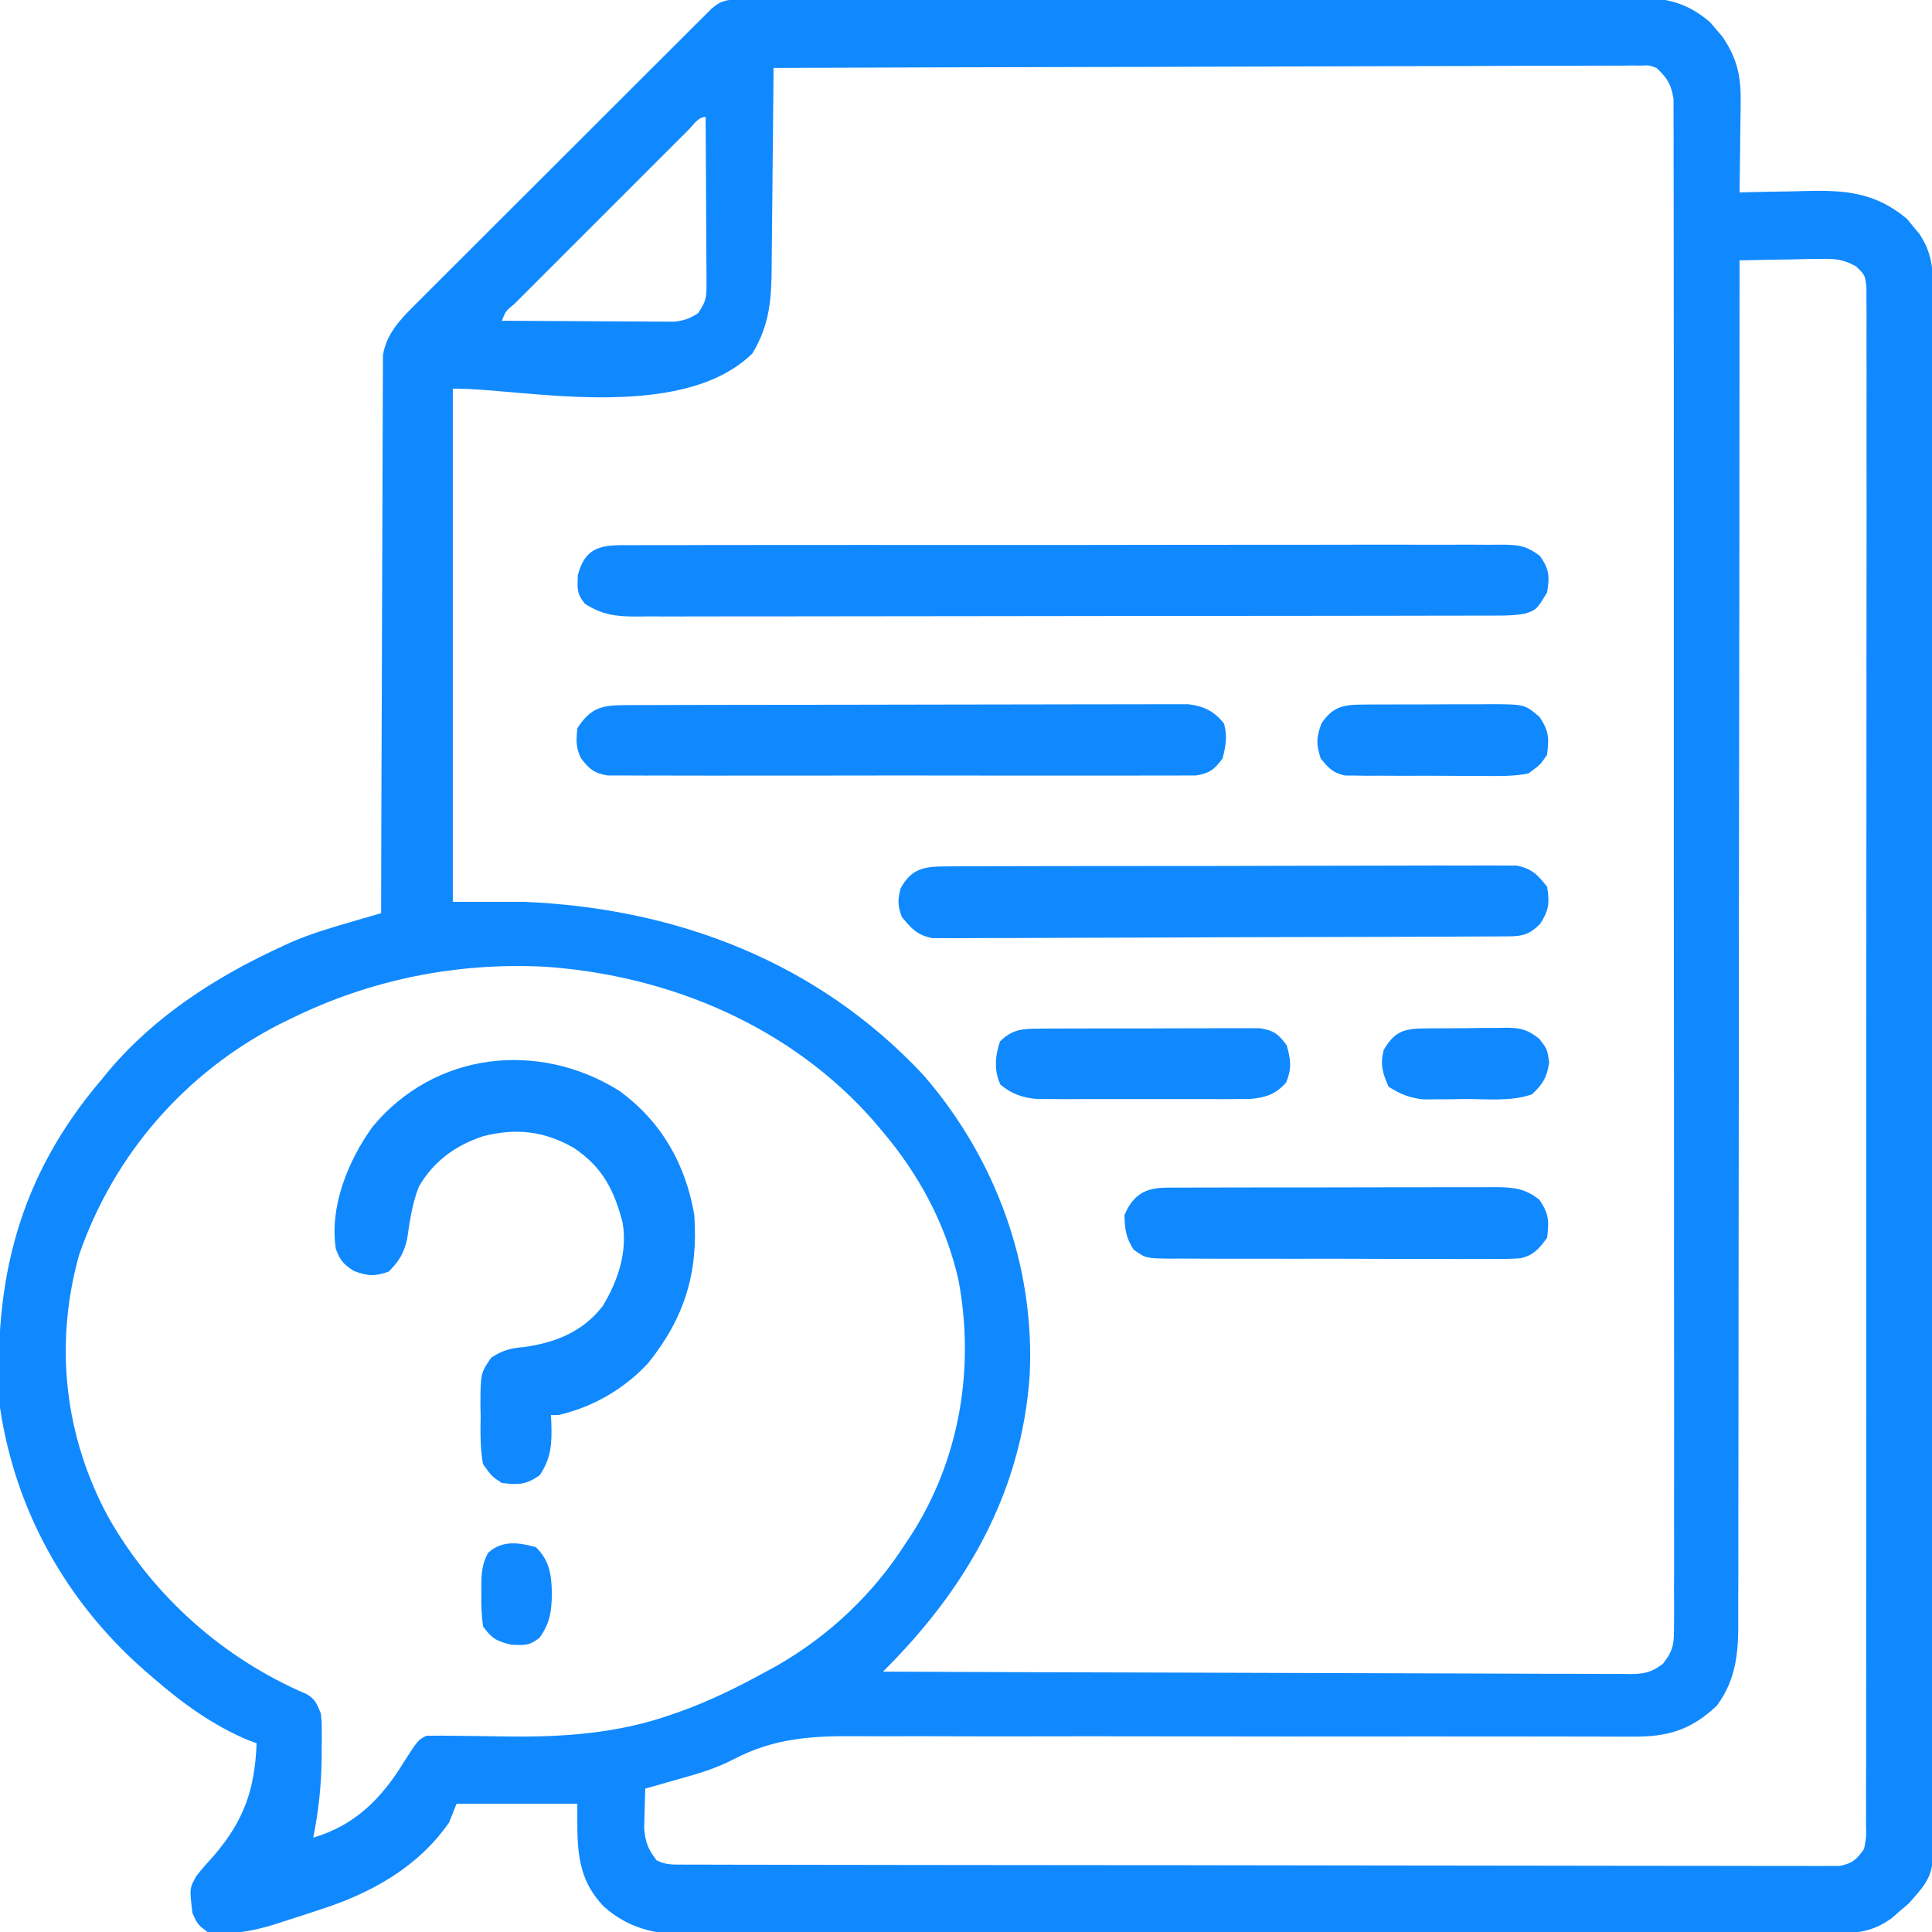 <?xml version="1.0" encoding="UTF-8"?>
<svg version="1.1" xmlns="http://www.w3.org/2000/svg" width="512" height="512">
<path d="M0 0 C0.873 -0.004 1.747 -0.009 2.647 -0.014 C4.095 -0.013 4.095 -0.013 5.572 -0.013 C6.593 -0.017 7.614 -0.02 8.666 -0.024 C12.11 -0.035 15.554 -0.039 18.997 -0.043 C21.458 -0.049 23.918 -0.056 26.378 -0.063 C33.778 -0.082 41.178 -0.093 48.578 -0.101 C52.063 -0.106 55.548 -0.111 59.032 -0.116 C70.616 -0.133 82.201 -0.148 93.785 -0.155 C96.792 -0.157 99.799 -0.159 102.806 -0.161 C103.928 -0.162 103.928 -0.162 105.071 -0.162 C117.174 -0.171 129.277 -0.196 141.38 -0.229 C153.806 -0.262 166.232 -0.28 178.658 -0.283 C185.634 -0.285 192.611 -0.294 199.587 -0.319 C206.152 -0.343 212.717 -0.347 219.281 -0.337 C221.69 -0.336 224.099 -0.342 226.508 -0.356 C229.799 -0.374 233.088 -0.367 236.379 -0.354 C237.331 -0.364 238.283 -0.375 239.264 -0.387 C246.371 -0.318 251.631 1.366 257.063 6.029 C257.593 6.662 258.123 7.295 258.669 7.947 C259.211 8.572 259.754 9.197 260.313 9.841 C264.117 15.494 265.231 20.025 265.149 26.818 C265.145 27.518 265.141 28.219 265.136 28.94 C265.12 31.151 265.082 33.361 265.044 35.572 C265.029 37.081 265.015 38.591 265.003 40.101 C264.97 43.779 264.918 47.457 264.856 51.134 C265.773 51.108 266.69 51.082 267.635 51.055 C271.083 50.969 274.53 50.907 277.979 50.86 C279.463 50.835 280.947 50.801 282.43 50.757 C292.895 50.457 300.991 51.171 309.294 58.197 C310.067 59.156 310.067 59.156 310.856 60.134 C311.661 61.093 311.661 61.093 312.481 62.072 C315.619 66.778 316.107 70.752 316.114 76.364 C316.117 77.085 316.121 77.806 316.124 78.549 C316.134 80.972 316.129 83.394 316.124 85.816 C316.127 87.568 316.132 89.32 316.137 91.071 C316.15 95.89 316.149 100.709 316.147 105.528 C316.147 110.723 316.158 115.918 316.167 121.113 C316.184 131.293 316.189 141.474 316.19 151.654 C316.191 159.927 316.195 168.201 316.202 176.474 C316.219 199.923 316.229 223.371 316.227 246.82 C316.227 248.716 316.227 248.716 316.227 250.652 C316.227 251.918 316.227 253.184 316.227 254.488 C316.226 275.01 316.245 295.533 316.273 316.055 C316.302 337.119 316.316 358.182 316.314 379.246 C316.313 391.075 316.319 402.904 316.34 414.733 C316.359 424.804 316.363 434.875 316.349 444.946 C316.343 450.085 316.343 455.224 316.36 460.363 C316.376 465.068 316.373 469.772 316.355 474.477 C316.352 476.179 316.356 477.881 316.367 479.583 C316.473 496.931 316.473 496.931 309.673 504.595 C308.557 505.543 308.557 505.543 307.419 506.509 C306.678 507.156 305.936 507.803 305.173 508.47 C300.98 511.482 297.365 512.384 292.24 512.394 C291.115 512.401 289.989 512.408 288.83 512.416 C287.598 512.413 286.367 512.411 285.098 512.408 C283.786 512.414 282.474 512.419 281.122 512.424 C277.481 512.438 273.84 512.44 270.2 512.44 C266.272 512.441 262.345 512.454 258.418 512.466 C249.831 512.489 241.244 512.497 232.657 512.502 C227.295 512.505 221.932 512.511 216.569 512.519 C201.717 512.538 186.865 512.555 172.013 512.558 C171.063 512.558 170.112 512.558 169.133 512.558 C167.206 512.558 165.28 512.559 163.353 512.559 C161.919 512.559 161.919 512.559 160.455 512.56 C159.019 512.56 159.019 512.56 157.554 512.56 C142.041 512.564 126.528 512.591 111.016 512.628 C95.085 512.666 79.154 512.686 63.222 512.686 C54.28 512.687 45.337 512.695 36.394 512.724 C28.778 512.749 21.163 512.756 13.547 512.741 C9.663 512.734 5.78 512.734 1.896 512.757 C-2.32 512.782 -6.535 512.767 -10.75 512.749 C-11.971 512.762 -13.191 512.775 -14.448 512.789 C-22.841 512.706 -29.622 511.114 -36.05 505.456 C-43.74 497.561 -43.144 489.009 -43.144 478.134 C-53.704 478.134 -64.264 478.134 -75.144 478.134 C-75.804 479.784 -76.464 481.434 -77.144 483.134 C-85.334 494.915 -97.78 501.848 -111.144 506.134 C-111.923 506.394 -112.702 506.653 -113.504 506.92 C-116.107 507.783 -118.717 508.619 -121.331 509.447 C-122.15 509.714 -122.97 509.981 -123.814 510.256 C-129.538 511.999 -135.156 512.961 -141.144 512.134 C-143.769 510.134 -143.769 510.134 -145.144 507.134 C-145.933 500.524 -145.933 500.524 -144.078 497.257 C-142.588 495.368 -141.021 493.594 -139.394 491.822 C-131.474 482.558 -128.616 474.353 -128.144 462.134 C-128.851 461.869 -129.559 461.603 -130.288 461.33 C-139.535 457.459 -147.608 451.662 -155.144 445.134 C-156.136 444.276 -157.129 443.417 -158.152 442.533 C-178.688 424.426 -192.147 400.265 -196.144 373.134 C-198.085 339.607 -191.212 311.965 -169.144 286.134 C-168.491 285.336 -167.839 284.538 -167.167 283.716 C-154.796 269.144 -138.515 258.768 -121.269 250.884 C-120.611 250.579 -119.953 250.274 -119.275 249.959 C-114.087 247.686 -108.758 246.086 -103.327 244.514 C-102.539 244.284 -101.751 244.054 -100.939 243.818 C-99.008 243.255 -97.076 242.694 -95.144 242.134 C-95.142 241.362 -95.141 240.589 -95.139 239.793 C-95.102 220.989 -95.043 202.185 -94.96 183.381 C-94.92 174.288 -94.888 165.195 -94.873 156.101 C-94.86 148.175 -94.833 140.249 -94.789 132.323 C-94.766 128.126 -94.751 123.93 -94.752 119.733 C-94.753 115.782 -94.735 111.831 -94.703 107.879 C-94.694 106.431 -94.692 104.982 -94.698 103.533 C-94.705 101.552 -94.684 99.57 -94.663 97.588 C-94.657 95.926 -94.657 95.926 -94.652 94.231 C-93.756 88.768 -90.308 85.047 -86.487 81.23 C-85.778 80.517 -85.068 79.803 -84.337 79.068 C-83.57 78.306 -82.802 77.543 -82.01 76.758 C-81.194 75.939 -80.377 75.121 -79.536 74.277 C-76.845 71.583 -74.147 68.896 -71.448 66.208 C-69.575 64.336 -67.702 62.464 -65.83 60.591 C-61.911 56.673 -57.988 52.759 -54.063 48.848 C-49.523 44.324 -44.989 39.795 -40.457 35.262 C-36.094 30.899 -31.728 26.538 -27.361 22.179 C-25.503 20.324 -23.646 18.469 -21.789 16.613 C-19.201 14.027 -16.61 11.445 -14.018 8.863 C-13.246 8.091 -12.474 7.319 -11.679 6.523 C-10.975 5.823 -10.271 5.124 -9.546 4.403 C-8.934 3.792 -8.321 3.182 -7.69 2.552 C-5.12 0.195 -3.387 0.008 0 0 Z M8.856 18.134 C8.847 19.329 8.847 19.329 8.839 20.548 C8.78 28.08 8.708 35.612 8.621 43.145 C8.576 47.016 8.537 50.888 8.51 54.76 C8.484 58.501 8.443 62.242 8.393 65.983 C8.377 67.406 8.365 68.828 8.359 70.251 C8.315 79.214 7.936 86.04 3.231 93.822 C-16.081 112.626 -58.891 102.865 -76.144 103.134 C-76.144 148.014 -76.144 192.894 -76.144 239.134 C-69.874 239.134 -63.604 239.134 -57.144 239.134 C-16.694 240.856 20.562 255.089 48.509 284.97 C67.618 306.935 78.17 335.443 76.731 364.634 C74.55 395.916 59.809 421.329 37.856 443.134 C64.368 443.251 90.88 443.339 117.392 443.393 C129.702 443.419 142.011 443.454 154.321 443.511 C165.048 443.561 175.776 443.594 186.503 443.605 C192.185 443.611 197.866 443.627 203.548 443.663 C208.894 443.697 214.239 443.707 219.585 443.7 C221.548 443.701 223.512 443.711 225.476 443.73 C228.154 443.755 230.832 443.749 233.51 443.735 C234.29 443.75 235.069 443.765 235.872 443.78 C239.619 443.728 241.566 443.359 244.555 441.038 C247.417 437.427 247.482 435.621 247.483 431.052 C247.49 430.347 247.497 429.642 247.504 428.916 C247.521 426.547 247.503 424.18 247.484 421.812 C247.49 420.099 247.497 418.386 247.506 416.674 C247.525 411.963 247.513 407.253 247.495 402.542 C247.482 397.463 247.497 392.385 247.509 387.307 C247.527 377.356 247.519 367.405 247.501 357.455 C247.487 349.37 247.483 341.284 247.486 333.199 C247.487 332.049 247.487 330.9 247.488 329.715 C247.489 327.38 247.49 325.045 247.491 322.709 C247.5 302.048 247.483 281.386 247.453 260.725 C247.424 240.664 247.417 220.604 247.433 200.544 C247.449 178.713 247.454 156.881 247.436 135.05 C247.434 132.723 247.432 130.396 247.43 128.069 C247.43 126.925 247.429 125.78 247.428 124.6 C247.422 116.522 247.425 108.444 247.432 100.366 C247.44 90.525 247.433 80.685 247.408 70.844 C247.395 65.82 247.389 60.797 247.4 55.774 C247.41 51.178 247.402 46.583 247.379 41.988 C247.374 40.322 247.375 38.657 247.384 36.991 C247.395 34.733 247.382 32.475 247.362 30.217 C247.361 28.333 247.361 28.333 247.359 26.41 C246.759 22.5 245.722 20.831 242.856 18.134 C240.866 17.406 240.866 17.406 238.71 17.519 C237.887 17.509 237.063 17.499 236.215 17.489 C235.317 17.503 234.418 17.518 233.492 17.533 C232.053 17.527 232.053 17.527 230.586 17.52 C227.364 17.512 224.143 17.539 220.922 17.567 C218.616 17.568 216.31 17.567 214.004 17.564 C207.735 17.563 201.468 17.592 195.199 17.627 C188.652 17.658 182.104 17.661 175.556 17.667 C164.564 17.68 153.571 17.712 142.579 17.757 C131.257 17.803 119.934 17.838 108.612 17.86 C107.914 17.861 107.216 17.862 106.497 17.864 C102.996 17.87 99.495 17.876 95.994 17.883 C66.948 17.934 37.902 18.023 8.856 18.134 Z M-13.632 34.487 C-14.37 35.228 -14.37 35.228 -15.122 35.984 C-15.64 36.499 -16.157 37.014 -16.689 37.545 C-18.407 39.259 -20.121 40.976 -21.835 42.693 C-23.022 43.879 -24.209 45.065 -25.396 46.25 C-27.886 48.74 -30.375 51.231 -32.863 53.723 C-36.06 56.926 -39.262 60.124 -42.464 63.321 C-44.917 65.77 -47.367 68.222 -49.817 70.674 C-50.997 71.854 -52.178 73.034 -53.359 74.213 C-55.006 75.858 -56.651 77.506 -58.294 79.155 C-58.788 79.647 -59.282 80.139 -59.791 80.646 C-62.133 82.558 -62.133 82.558 -63.144 85.134 C-56.381 85.185 -49.618 85.22 -42.856 85.244 C-40.555 85.254 -38.254 85.268 -35.953 85.285 C-32.647 85.309 -29.341 85.321 -26.034 85.33 C-25.005 85.34 -23.976 85.35 -22.915 85.361 C-21.955 85.361 -20.994 85.361 -20.004 85.361 C-18.738 85.368 -18.738 85.368 -17.447 85.375 C-14.87 85.106 -13.317 84.535 -11.144 83.134 C-8.982 79.891 -8.897 79.033 -8.917 75.296 C-8.917 73.824 -8.917 73.824 -8.917 72.324 C-8.927 71.267 -8.938 70.211 -8.948 69.123 C-8.951 68.039 -8.954 66.956 -8.957 65.84 C-8.968 62.375 -8.993 58.911 -9.019 55.447 C-9.029 53.1 -9.038 50.753 -9.046 48.406 C-9.068 42.648 -9.102 36.891 -9.144 31.134 C-11.148 31.134 -12.292 33.156 -13.632 34.487 Z M264.856 69.134 C264.856 69.92 264.856 70.705 264.856 71.514 C264.842 118.069 264.803 164.623 264.729 211.178 C264.721 216.768 264.712 222.358 264.704 227.948 C264.701 229.617 264.701 229.617 264.699 231.32 C264.672 249.339 264.663 267.357 264.66 285.376 C264.657 303.865 264.635 322.355 264.596 340.844 C264.572 352.253 264.563 363.661 264.573 375.07 C264.578 382.893 264.565 390.717 264.538 398.541 C264.522 403.054 264.515 407.567 264.53 412.081 C264.543 416.217 264.533 420.352 264.505 424.488 C264.499 425.981 264.501 427.474 264.513 428.966 C264.575 437.655 264.141 444.944 258.856 452.134 C251.91 458.687 245.799 460.436 236.441 460.366 C235.489 460.366 234.536 460.367 233.554 460.368 C230.36 460.369 227.165 460.355 223.97 460.342 C221.68 460.34 219.39 460.339 217.1 460.338 C212.165 460.336 207.231 460.329 202.296 460.317 C194.482 460.3 186.668 460.303 178.854 460.311 C176.177 460.313 173.5 460.315 170.824 460.317 C169.82 460.318 169.82 460.318 168.796 460.319 C161.182 460.325 153.569 460.328 145.955 460.328 C144.912 460.328 144.912 460.328 143.847 460.328 C132.596 460.328 121.346 460.309 110.096 460.284 C98.524 460.26 86.953 460.263 75.381 460.288 C68.893 460.301 62.405 460.301 55.916 460.27 C49.803 460.241 43.692 460.245 37.579 460.273 C35.346 460.277 33.113 460.27 30.88 460.249 C18.783 460.145 8.954 460.743 -1.883 466.438 C-6.46 468.819 -11.192 470.197 -16.144 471.572 C-17.025 471.826 -17.907 472.081 -18.816 472.343 C-20.922 472.95 -23.033 473.544 -25.144 474.134 C-25.225 476.363 -25.283 478.592 -25.331 480.822 C-25.366 482.063 -25.401 483.304 -25.437 484.583 C-25.126 488.351 -24.421 490.162 -22.144 493.134 C-19.606 494.403 -17.847 494.263 -15.005 494.268 C-13.91 494.273 -12.814 494.277 -11.686 494.282 C-9.866 494.282 -9.866 494.282 -8.009 494.281 C-6.088 494.287 -6.088 494.287 -4.127 494.293 C-0.559 494.303 3.008 494.306 6.576 494.309 C10.42 494.313 14.263 494.322 18.106 494.331 C27.393 494.351 36.679 494.361 45.966 494.37 C50.336 494.374 54.706 494.38 59.075 494.385 C73.595 494.402 88.115 494.416 102.635 494.424 C106.404 494.426 110.173 494.427 113.943 494.429 C114.88 494.43 115.816 494.43 116.782 494.431 C131.969 494.439 147.156 494.465 162.343 494.497 C177.924 494.53 193.504 494.548 209.085 494.551 C217.838 494.553 226.59 494.562 235.343 494.588 C242.795 494.609 250.247 494.617 257.699 494.608 C261.503 494.603 265.306 494.605 269.111 494.625 C273.23 494.645 277.349 494.635 281.468 494.622 C283.281 494.638 283.281 494.638 285.131 494.655 C286.782 494.642 286.782 494.642 288.466 494.629 C289.893 494.631 289.893 494.631 291.348 494.632 C294.742 493.958 295.869 492.955 297.856 490.134 C298.458 486.872 298.458 486.872 298.362 483.141 C298.369 482.433 298.375 481.726 298.381 480.997 C298.397 478.614 298.384 476.232 298.371 473.849 C298.376 472.129 298.383 470.408 298.392 468.687 C298.411 463.949 298.404 459.212 298.394 454.474 C298.387 449.368 298.403 444.263 298.416 439.157 C298.438 429.151 298.437 419.145 298.429 409.139 C298.423 401.01 298.424 392.88 298.43 384.751 C298.432 383.017 298.432 383.017 298.433 381.249 C298.435 378.901 298.437 376.554 298.439 374.206 C298.455 352.178 298.447 330.15 298.43 308.122 C298.415 287.952 298.43 267.783 298.459 247.613 C298.488 226.92 298.499 206.228 298.489 185.535 C298.488 183.196 298.487 180.857 298.486 178.518 C298.486 176.792 298.486 176.792 298.485 175.03 C298.483 166.907 298.493 158.785 298.507 150.662 C298.525 140.767 298.525 130.872 298.502 120.977 C298.491 115.926 298.488 110.874 298.506 105.823 C298.523 101.203 298.517 96.583 298.492 91.963 C298.487 90.287 298.491 88.612 298.503 86.936 C298.519 84.666 298.505 82.398 298.483 80.128 C298.482 78.865 298.482 77.602 298.482 76.3 C298.108 73.012 298.108 73.012 295.73 70.722 C292.283 68.817 290.165 68.672 286.243 68.744 C284.996 68.756 283.749 68.769 282.464 68.783 C281.17 68.816 279.877 68.85 278.544 68.884 C277.231 68.902 275.918 68.92 274.565 68.939 C271.328 68.986 268.093 69.052 264.856 69.134 Z M-119.144 270.134 C-120.635 270.859 -120.635 270.859 -122.155 271.599 C-147.212 284.503 -166.004 306.174 -175.171 332.658 C-181.831 356.461 -179.077 380.938 -167.237 402.556 C-155.311 423.35 -136.857 439.709 -114.804 449.134 C-112.584 450.472 -112.128 451.755 -111.144 454.134 C-110.885 456.218 -110.885 456.218 -110.878 458.443 C-110.874 459.267 -110.87 460.091 -110.866 460.94 C-110.875 461.808 -110.884 462.677 -110.894 463.572 C-110.898 464.46 -110.901 465.347 -110.905 466.262 C-110.998 473.371 -111.718 480.159 -113.144 487.134 C-102.094 483.889 -95.018 476.748 -89.144 467.134 C-85.358 461.241 -85.358 461.241 -83.144 460.134 C-80.509 460.084 -77.901 460.092 -75.269 460.142 C-73.625 460.16 -71.982 460.177 -70.339 460.193 C-67.768 460.223 -65.198 460.258 -62.627 460.306 C-47.447 460.57 -32.456 459.596 -18.019 454.447 C-16.923 454.069 -16.923 454.069 -15.806 453.683 C-7.911 450.856 -0.487 447.16 6.856 443.134 C8.276 442.361 8.276 442.361 9.723 441.572 C23.575 433.632 35.282 422.579 43.856 409.134 C44.368 408.367 44.88 407.6 45.407 406.81 C58.234 386.757 62.263 362.533 57.827 339.187 C54.48 324.578 47.479 311.533 37.856 300.134 C37.113 299.251 36.369 298.368 35.602 297.458 C13.566 272.203 -18.629 258.594 -51.769 256.322 C-75.291 255.141 -98.062 259.744 -119.144 270.134 Z " fill="#1089ff" transform="translate(196.144,-0.134)"/>
<path d="M0 0 C1.009 -0.007 2.017 -0.014 3.056 -0.021 C6.446 -0.039 9.835 -0.029 13.224 -0.019 C15.65 -0.026 18.076 -0.035 20.502 -0.045 C26.413 -0.065 32.325 -0.066 38.236 -0.058 C43.041 -0.052 47.845 -0.053 52.649 -0.06 C53.675 -0.061 53.675 -0.061 54.721 -0.062 C56.109 -0.064 57.498 -0.066 58.886 -0.068 C71.911 -0.084 84.935 -0.076 97.96 -0.059 C109.878 -0.044 121.795 -0.059 133.712 -0.088 C145.947 -0.117 158.182 -0.128 170.417 -0.118 C171.8 -0.117 173.184 -0.116 174.568 -0.115 C175.589 -0.115 175.589 -0.115 176.631 -0.114 C181.429 -0.112 186.228 -0.122 191.026 -0.136 C197.485 -0.156 203.943 -0.149 210.402 -0.124 C212.775 -0.119 215.148 -0.123 217.522 -0.135 C220.756 -0.151 223.989 -0.136 227.224 -0.114 C228.168 -0.125 229.112 -0.137 230.084 -0.149 C234.587 -0.085 236.565 0.056 240.262 2.835 C242.784 6.366 242.859 8.26 242.176 12.515 C239.375 17.115 239.375 17.115 236.3 18.139 C234.132 18.522 232.137 18.642 229.936 18.646 C229.093 18.65 228.249 18.654 227.379 18.658 C226.458 18.657 225.536 18.656 224.586 18.655 C223.602 18.658 222.619 18.661 221.606 18.664 C218.302 18.673 214.998 18.674 211.694 18.676 C209.328 18.68 206.963 18.685 204.598 18.691 C198.166 18.704 191.734 18.71 185.303 18.715 C181.286 18.718 177.27 18.722 173.254 18.726 C162.133 18.739 151.012 18.749 139.89 18.752 C139.179 18.752 138.467 18.753 137.734 18.753 C136.664 18.753 136.664 18.753 135.573 18.754 C134.128 18.754 132.682 18.754 131.237 18.755 C130.52 18.755 129.803 18.755 129.065 18.756 C117.445 18.76 105.826 18.777 94.207 18.8 C82.276 18.824 70.345 18.836 58.414 18.838 C51.716 18.839 45.018 18.845 38.32 18.862 C32.021 18.879 25.723 18.881 19.424 18.872 C17.111 18.872 14.798 18.876 12.484 18.886 C9.329 18.898 6.175 18.893 3.019 18.882 C2.102 18.89 1.184 18.898 0.239 18.907 C-4.869 18.867 -8.396 18.354 -12.824 15.515 C-14.997 12.87 -14.823 11.485 -14.699 8.015 C-12.615 -0.322 -7.477 -0.065 0 0 Z " fill="#1089ff" transform="translate(167.824,144.485)"/>
<path d="M0 0 C11.225 8.091 17.704 19.484 20 33 C21.073 48.378 17.404 60.204 7.812 72.188 C1.497 79.075 -6.899 83.9 -16 86 C-16.66 86 -17.32 86 -18 86 C-17.948 86.978 -17.948 86.978 -17.895 87.977 C-17.725 93.437 -17.838 97.315 -21 102 C-24.75 104.5 -26.559 104.536 -31 104 C-33.688 102.254 -33.688 102.254 -36 99 C-36.748 94.823 -36.698 90.733 -36.625 86.5 C-36.644 85.372 -36.664 84.244 -36.684 83.082 C-36.635 74.937 -36.635 74.937 -33.816 70.781 C-30.767 68.853 -28.882 68.305 -25.312 68 C-16.916 66.874 -9.523 63.97 -4.25 57.078 C-0.206 50.356 2.306 42.849 1 35 C-1.259 26.363 -4.347 20.278 -11.875 15.25 C-19.694 10.696 -27.343 9.884 -36 12.125 C-43.302 14.536 -49.089 18.754 -52.984 25.453 C-54.784 29.967 -55.42 34.728 -56.129 39.512 C-57.082 43.327 -58.248 45.227 -61 48 C-64.771 49.312 -66.489 49.187 -70.25 47.812 C-73.148 45.902 -73.764 45.12 -75 42 C-76.716 30.745 -71.757 18.599 -65.285 9.621 C-48.903 -10.178 -21.505 -13.349 0 0 Z " fill="#1089ff" transform="translate(164,289)"/>
<path d="M0 0 C0.644 -0.003 1.288 -0.006 1.952 -0.009 C4.115 -0.018 6.277 -0.019 8.44 -0.021 C9.989 -0.025 11.538 -0.03 13.087 -0.036 C17.297 -0.049 21.508 -0.055 25.719 -0.06 C28.349 -0.063 30.979 -0.067 33.609 -0.071 C41.837 -0.085 50.064 -0.095 58.292 -0.098 C67.792 -0.103 77.293 -0.12 86.793 -0.149 C94.135 -0.171 101.477 -0.181 108.819 -0.182 C113.205 -0.184 117.591 -0.189 121.977 -0.207 C126.102 -0.224 130.227 -0.226 134.353 -0.217 C135.866 -0.216 137.38 -0.221 138.894 -0.231 C140.961 -0.243 143.028 -0.237 145.095 -0.227 C146.252 -0.229 147.408 -0.23 148.6 -0.231 C152.687 0.263 155.49 1.633 158.05 4.89 C158.992 8.282 158.522 10.75 157.675 14.14 C155.476 17.07 154.314 18.034 150.664 18.644 C149.478 18.645 148.292 18.647 147.07 18.648 C146.077 18.658 146.077 18.658 145.064 18.667 C142.847 18.683 140.63 18.671 138.413 18.658 C136.823 18.663 135.233 18.671 133.642 18.679 C129.324 18.698 125.006 18.69 120.688 18.678 C116.171 18.668 111.654 18.677 107.137 18.683 C99.551 18.691 91.965 18.681 84.379 18.662 C75.606 18.64 66.833 18.647 58.06 18.669 C50.531 18.687 43.001 18.69 35.472 18.679 C30.973 18.673 26.475 18.672 21.977 18.686 C17.748 18.697 13.52 18.689 9.291 18.666 C7.738 18.661 6.185 18.662 4.632 18.671 C2.514 18.682 0.397 18.668 -1.721 18.648 C-2.907 18.647 -4.093 18.645 -5.314 18.644 C-8.94 18.038 -10.082 16.987 -12.325 14.14 C-13.752 11.287 -13.636 9.306 -13.325 6.14 C-9.624 0.397 -6.544 0.017 0 0 Z " fill="#1089ff" transform="translate(166.325,186.86)"/>
<path d="M0 0 C0.986 -0.009 0.986 -0.009 1.992 -0.018 C4.193 -0.035 6.393 -0.03 8.594 -0.026 C10.173 -0.033 11.752 -0.041 13.33 -0.051 C17.618 -0.073 21.905 -0.076 26.192 -0.074 C29.771 -0.074 33.349 -0.083 36.928 -0.091 C45.37 -0.11 53.812 -0.113 62.254 -0.107 C70.965 -0.1 79.675 -0.123 88.385 -0.16 C95.863 -0.191 103.34 -0.202 110.818 -0.198 C115.285 -0.196 119.751 -0.201 124.218 -0.226 C128.418 -0.248 132.617 -0.246 136.817 -0.226 C138.359 -0.223 139.9 -0.228 141.441 -0.242 C143.546 -0.26 145.649 -0.247 147.754 -0.227 C148.931 -0.228 150.109 -0.228 151.322 -0.229 C155.397 0.586 156.895 2.173 159.44 5.394 C160.132 9.697 159.956 11.604 157.565 15.269 C154.104 18.731 151.961 18.525 147.159 18.548 C146.182 18.555 146.182 18.555 145.185 18.562 C142.992 18.575 140.799 18.581 138.605 18.587 C137.037 18.595 135.468 18.603 133.9 18.612 C128.74 18.638 123.581 18.654 118.421 18.668 C116.646 18.673 114.871 18.679 113.096 18.684 C105.715 18.706 98.333 18.724 90.951 18.736 C80.365 18.752 69.779 18.785 59.193 18.842 C51.754 18.881 44.314 18.9 36.875 18.906 C32.429 18.909 27.985 18.921 23.539 18.954 C19.357 18.984 15.176 18.99 10.994 18.978 C9.459 18.978 7.924 18.986 6.39 19.004 C4.293 19.027 2.199 19.018 0.102 19.002 C-1.07 19.006 -2.243 19.009 -3.451 19.012 C-7.5 18.208 -8.983 16.544 -11.56 13.394 C-12.695 10.366 -12.69 8.894 -11.872 5.769 C-8.999 0.571 -5.703 0.018 0 0 Z " fill="#1089ff" transform="translate(250.56,229.606)"/>
<path d="M0 0 C0.823 -0.007 1.646 -0.014 2.494 -0.021 C3.388 -0.019 4.282 -0.017 5.203 -0.014 C6.151 -0.019 7.1 -0.024 8.077 -0.029 C11.213 -0.043 14.349 -0.042 17.485 -0.04 C19.664 -0.044 21.843 -0.048 24.023 -0.053 C28.592 -0.061 33.161 -0.06 37.729 -0.055 C43.585 -0.049 49.44 -0.066 55.296 -0.089 C59.797 -0.104 64.298 -0.105 68.8 -0.102 C70.959 -0.102 73.118 -0.108 75.277 -0.118 C78.295 -0.13 81.313 -0.123 84.332 -0.112 C85.224 -0.119 86.116 -0.127 87.035 -0.135 C91.779 -0.094 95.011 0.13 98.832 3.261 C101.332 7.011 101.368 8.819 100.832 13.261 C98.827 16.081 97.231 17.952 93.755 18.719 C91.146 18.906 88.58 18.925 85.965 18.892 C84.481 18.903 84.481 18.903 82.967 18.913 C79.702 18.93 76.438 18.911 73.172 18.89 C70.902 18.89 68.632 18.893 66.362 18.897 C61.606 18.9 56.851 18.885 52.096 18.858 C45.996 18.824 39.898 18.83 33.799 18.848 C29.112 18.859 24.426 18.85 19.74 18.835 C17.49 18.83 15.241 18.83 12.992 18.836 C9.851 18.842 6.711 18.822 3.57 18.794 C2.173 18.804 2.173 18.804 0.747 18.814 C-5.523 18.721 -5.523 18.721 -8.718 16.442 C-10.781 13.338 -11.103 10.968 -11.168 7.261 C-8.914 1.922 -5.697 0.016 0 0 Z " fill="#1089ff" transform="translate(309.168,314.739)"/>
<path d="M0 0 C0.657 -0.007 1.315 -0.014 1.992 -0.021 C4.159 -0.039 6.325 -0.035 8.492 -0.03 C10.001 -0.034 11.511 -0.039 13.02 -0.045 C16.181 -0.054 19.341 -0.052 22.502 -0.042 C26.551 -0.03 30.599 -0.051 34.648 -0.08 C37.763 -0.098 40.879 -0.098 43.995 -0.092 C45.488 -0.092 46.981 -0.098 48.473 -0.111 C50.561 -0.125 52.647 -0.115 54.734 -0.098 C56.515 -0.097 56.515 -0.097 58.332 -0.097 C62 0.509 63.155 1.466 65.367 4.404 C66.423 8.276 66.742 10.467 65.242 14.217 C62.449 17.476 59.683 18.29 55.446 18.658 C54.371 18.66 53.295 18.661 52.188 18.663 C50.963 18.669 49.738 18.675 48.476 18.682 C47.161 18.678 45.847 18.674 44.492 18.67 C43.121 18.671 41.75 18.673 40.379 18.675 C37.511 18.678 34.643 18.674 31.775 18.665 C28.107 18.653 24.439 18.66 20.77 18.672 C17.941 18.679 15.112 18.677 12.282 18.672 C10.274 18.67 8.266 18.676 6.258 18.682 C5.034 18.676 3.809 18.669 2.547 18.663 C0.934 18.66 0.934 18.66 -0.711 18.658 C-4.619 18.318 -7.489 17.357 -10.508 14.842 C-12.234 11.102 -11.942 7.288 -10.633 3.404 C-7.286 0.104 -4.592 0.021 0 0 Z " fill="#1089ff" transform="translate(275.633,272.596)"/>
<path d="M0 0 C0.925 -0.01 1.849 -0.019 2.802 -0.029 C4.289 -0.028 4.289 -0.028 5.807 -0.026 C6.833 -0.03 7.858 -0.035 8.915 -0.039 C11.083 -0.045 13.251 -0.045 15.418 -0.041 C18.733 -0.038 22.046 -0.061 25.36 -0.087 C27.467 -0.089 29.574 -0.09 31.682 -0.089 C32.672 -0.098 33.661 -0.107 34.681 -0.117 C43.386 -0.058 43.386 -0.058 47.311 3.275 C49.811 7.025 49.847 8.833 49.311 13.275 C47.502 15.962 47.502 15.962 44.311 18.275 C40.477 19.011 36.701 18.951 32.807 18.904 C31.691 18.906 30.576 18.908 29.427 18.911 C27.072 18.91 24.718 18.897 22.364 18.872 C18.757 18.837 15.154 18.851 11.547 18.87 C9.259 18.863 6.97 18.854 4.682 18.841 C3.603 18.846 2.523 18.851 1.411 18.856 C0.407 18.84 -0.598 18.824 -1.633 18.808 C-2.956 18.799 -2.956 18.799 -4.306 18.789 C-7.474 18.105 -8.672 16.759 -10.689 14.275 C-11.918 10.506 -11.869 8.768 -10.502 5.025 C-7.704 0.78 -4.953 0.028 0 0 Z " fill="#1089ff" transform="translate(360.689,186.725)"/>
<path d="M0 0 C0.739 -0.008 1.477 -0.015 2.238 -0.023 C3.8 -0.034 5.362 -0.037 6.923 -0.032 C9.306 -0.031 11.685 -0.073 14.066 -0.117 C15.586 -0.122 17.105 -0.125 18.625 -0.125 C19.333 -0.141 20.042 -0.158 20.772 -0.175 C24.637 -0.121 26.324 0.373 29.399 2.787 C31.445 5.469 31.445 5.469 32.008 8.969 C31.358 13.013 30.405 14.673 27.445 17.469 C21.866 19.45 15.4 18.695 9.57 18.719 C8.303 18.739 7.036 18.76 5.73 18.781 C4.505 18.786 3.279 18.792 2.016 18.797 C0.899 18.806 -0.217 18.816 -1.367 18.825 C-5.052 18.413 -7.424 17.441 -10.555 15.469 C-12.178 11.816 -12.844 9.625 -11.867 5.719 C-8.756 0.385 -6.011 0.002 0 0 Z " fill="#1089ff" transform="translate(378.555,272.531)"/>
<path d="M0 0 C3.653 3.535 4.168 7.395 4.25 12.312 C4.201 16.934 3.766 20.147 1 24 C-1.644 26.172 -3.03 25.999 -6.5 25.875 C-10.483 24.879 -11.604 24.281 -14 21 C-14.373 18.016 -14.516 15.469 -14.438 12.5 C-14.445 11.741 -14.452 10.981 -14.459 10.199 C-14.422 6.915 -14.24 4.442 -12.66 1.531 C-8.96 -1.882 -4.54 -1.242 0 0 Z " fill="#1089ff" transform="translate(142,410)"/>
</svg>
